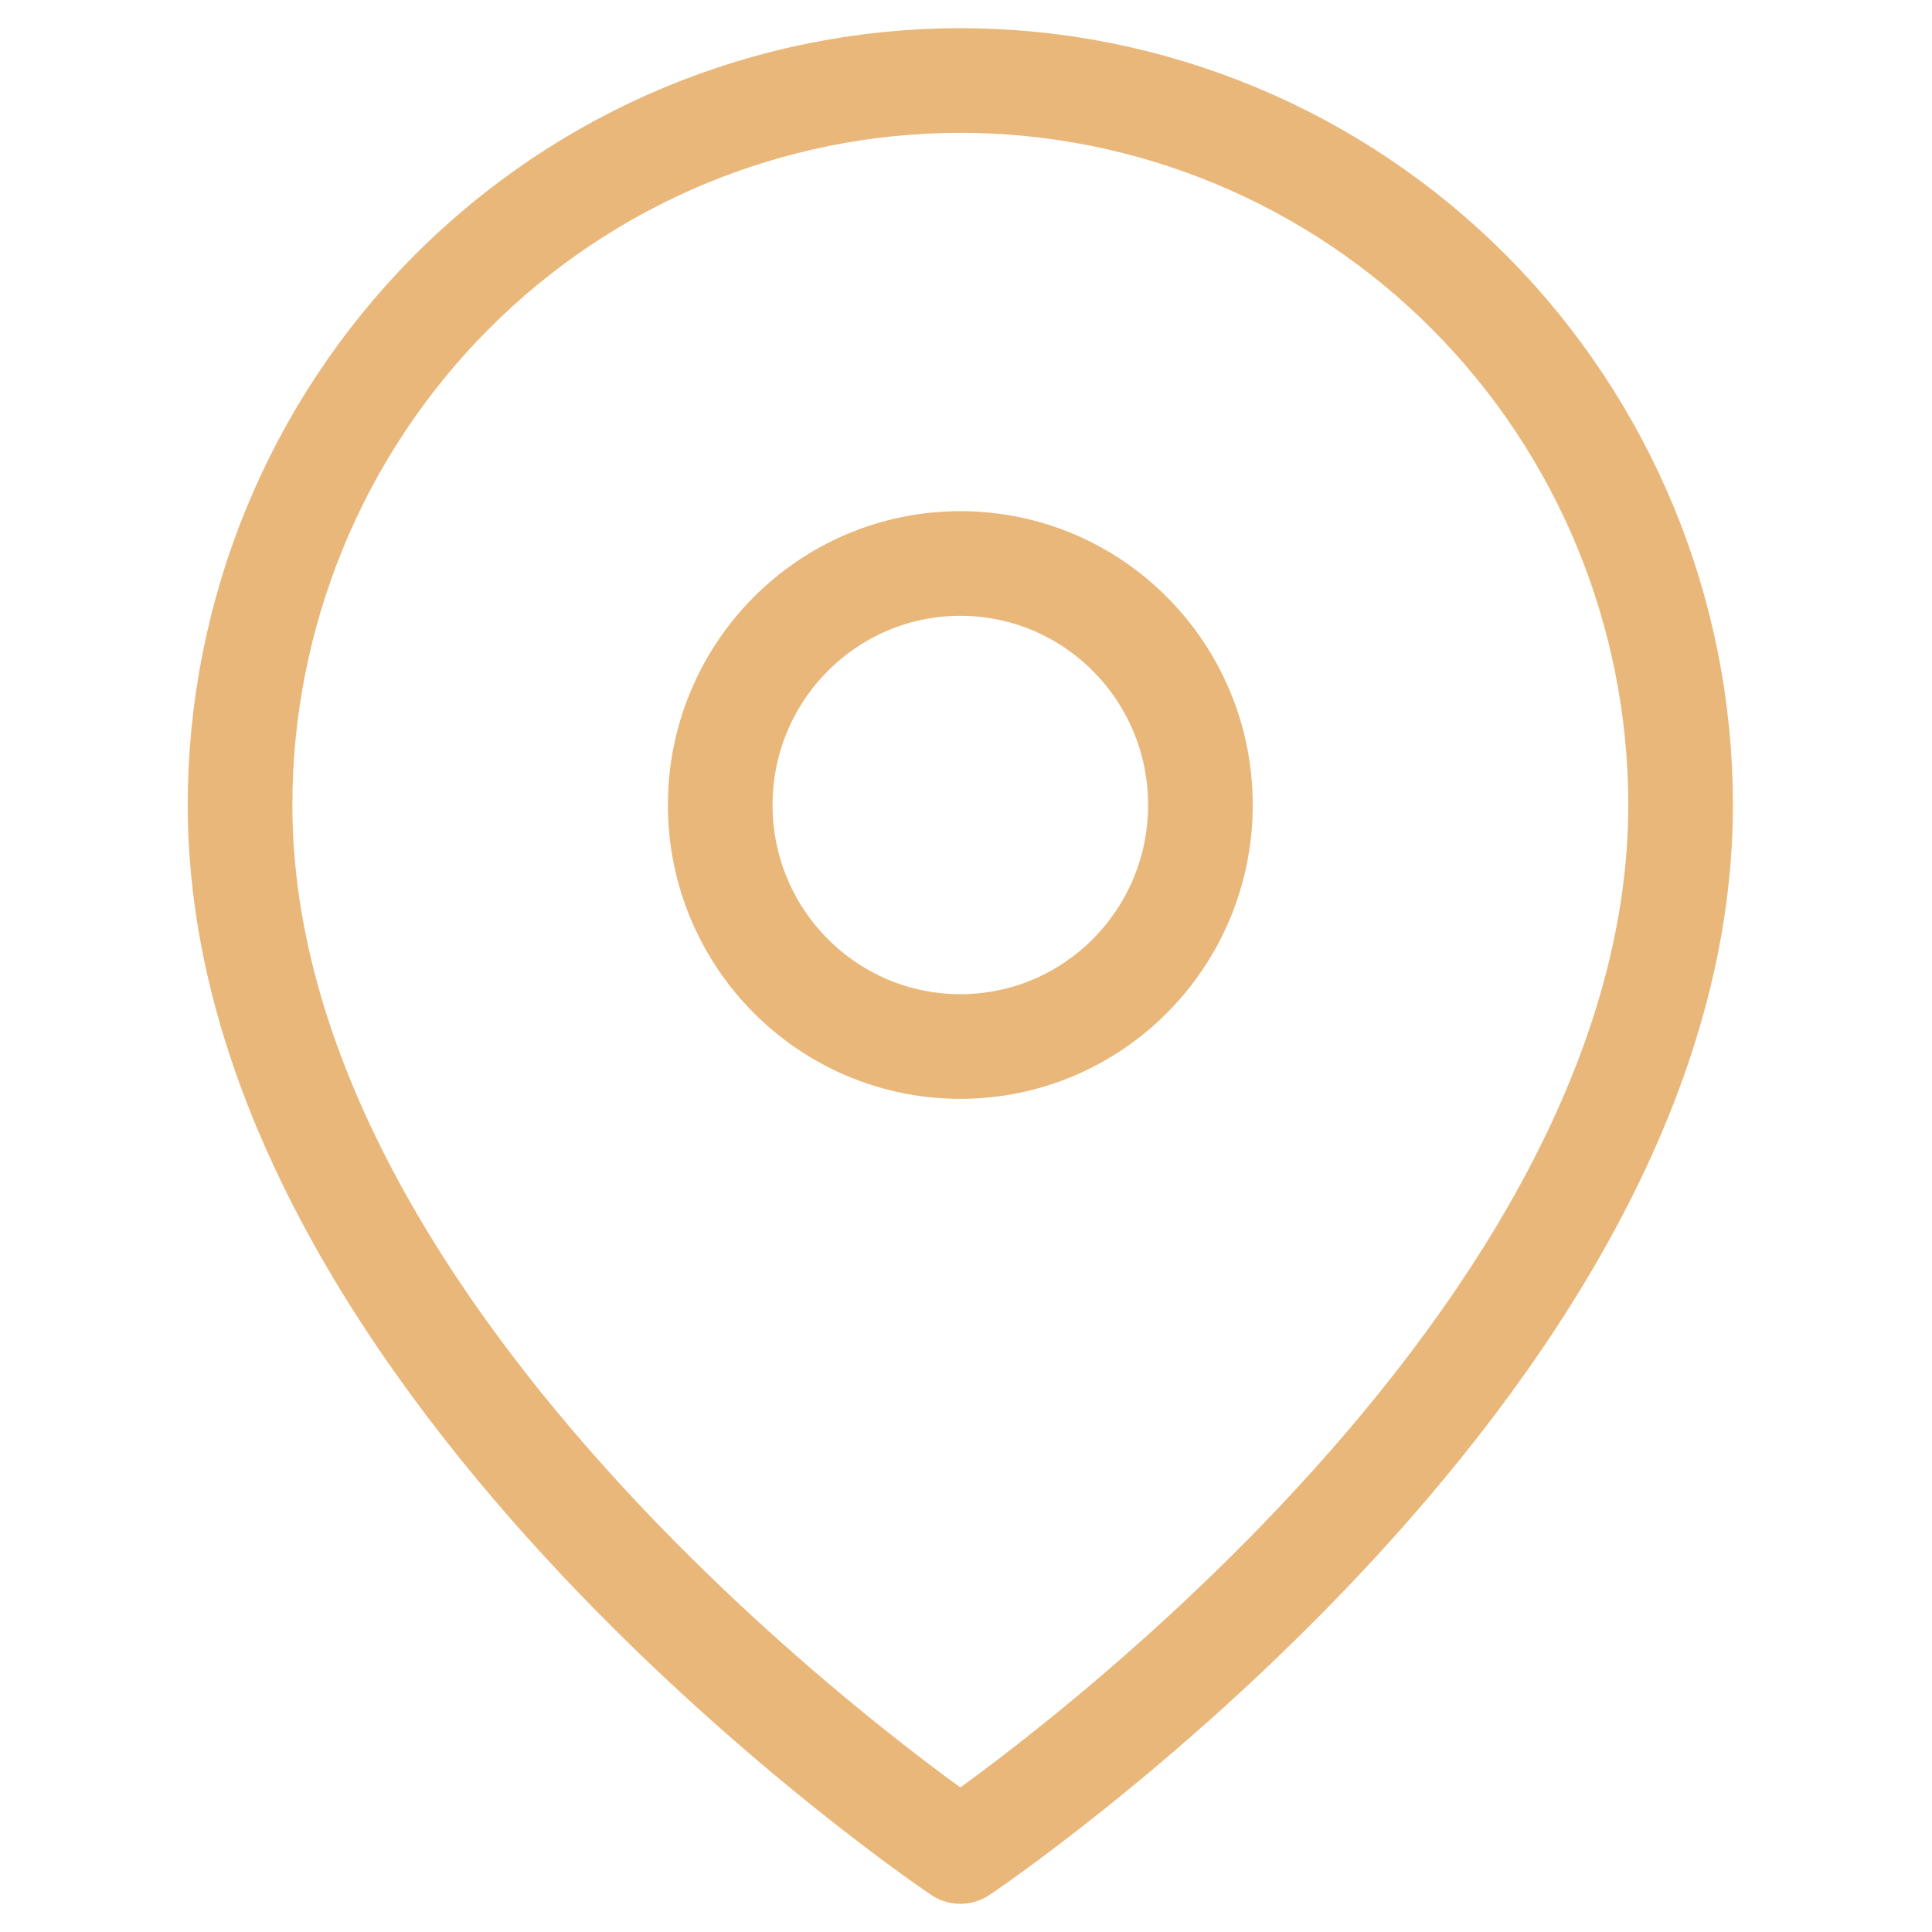 <svg width="24" height="24" viewBox="0 0 24 24" fill="none" xmlns="http://www.w3.org/2000/svg">
<path d="M20.877 10C20.877 17 11.93 23 11.93 23C11.93 23 2.982 17 2.982 10C2.982 7.613 3.925 5.324 5.603 3.636C7.281 1.948 9.557 1 11.93 1C14.302 1 16.578 1.948 18.256 3.636C19.934 5.324 20.877 7.613 20.877 10Z" stroke="#E9B779" stroke-width="1.3" stroke-linecap="round" stroke-linejoin="round"/>
<path d="M11.93 13C13.577 13 14.912 11.657 14.912 10C14.912 8.343 13.577 7 11.93 7C10.283 7 8.947 8.343 8.947 10C8.947 11.657 10.283 13 11.93 13Z" stroke="#E9B779" stroke-width="1.3" stroke-linecap="round" stroke-linejoin="round"/>
</svg>
